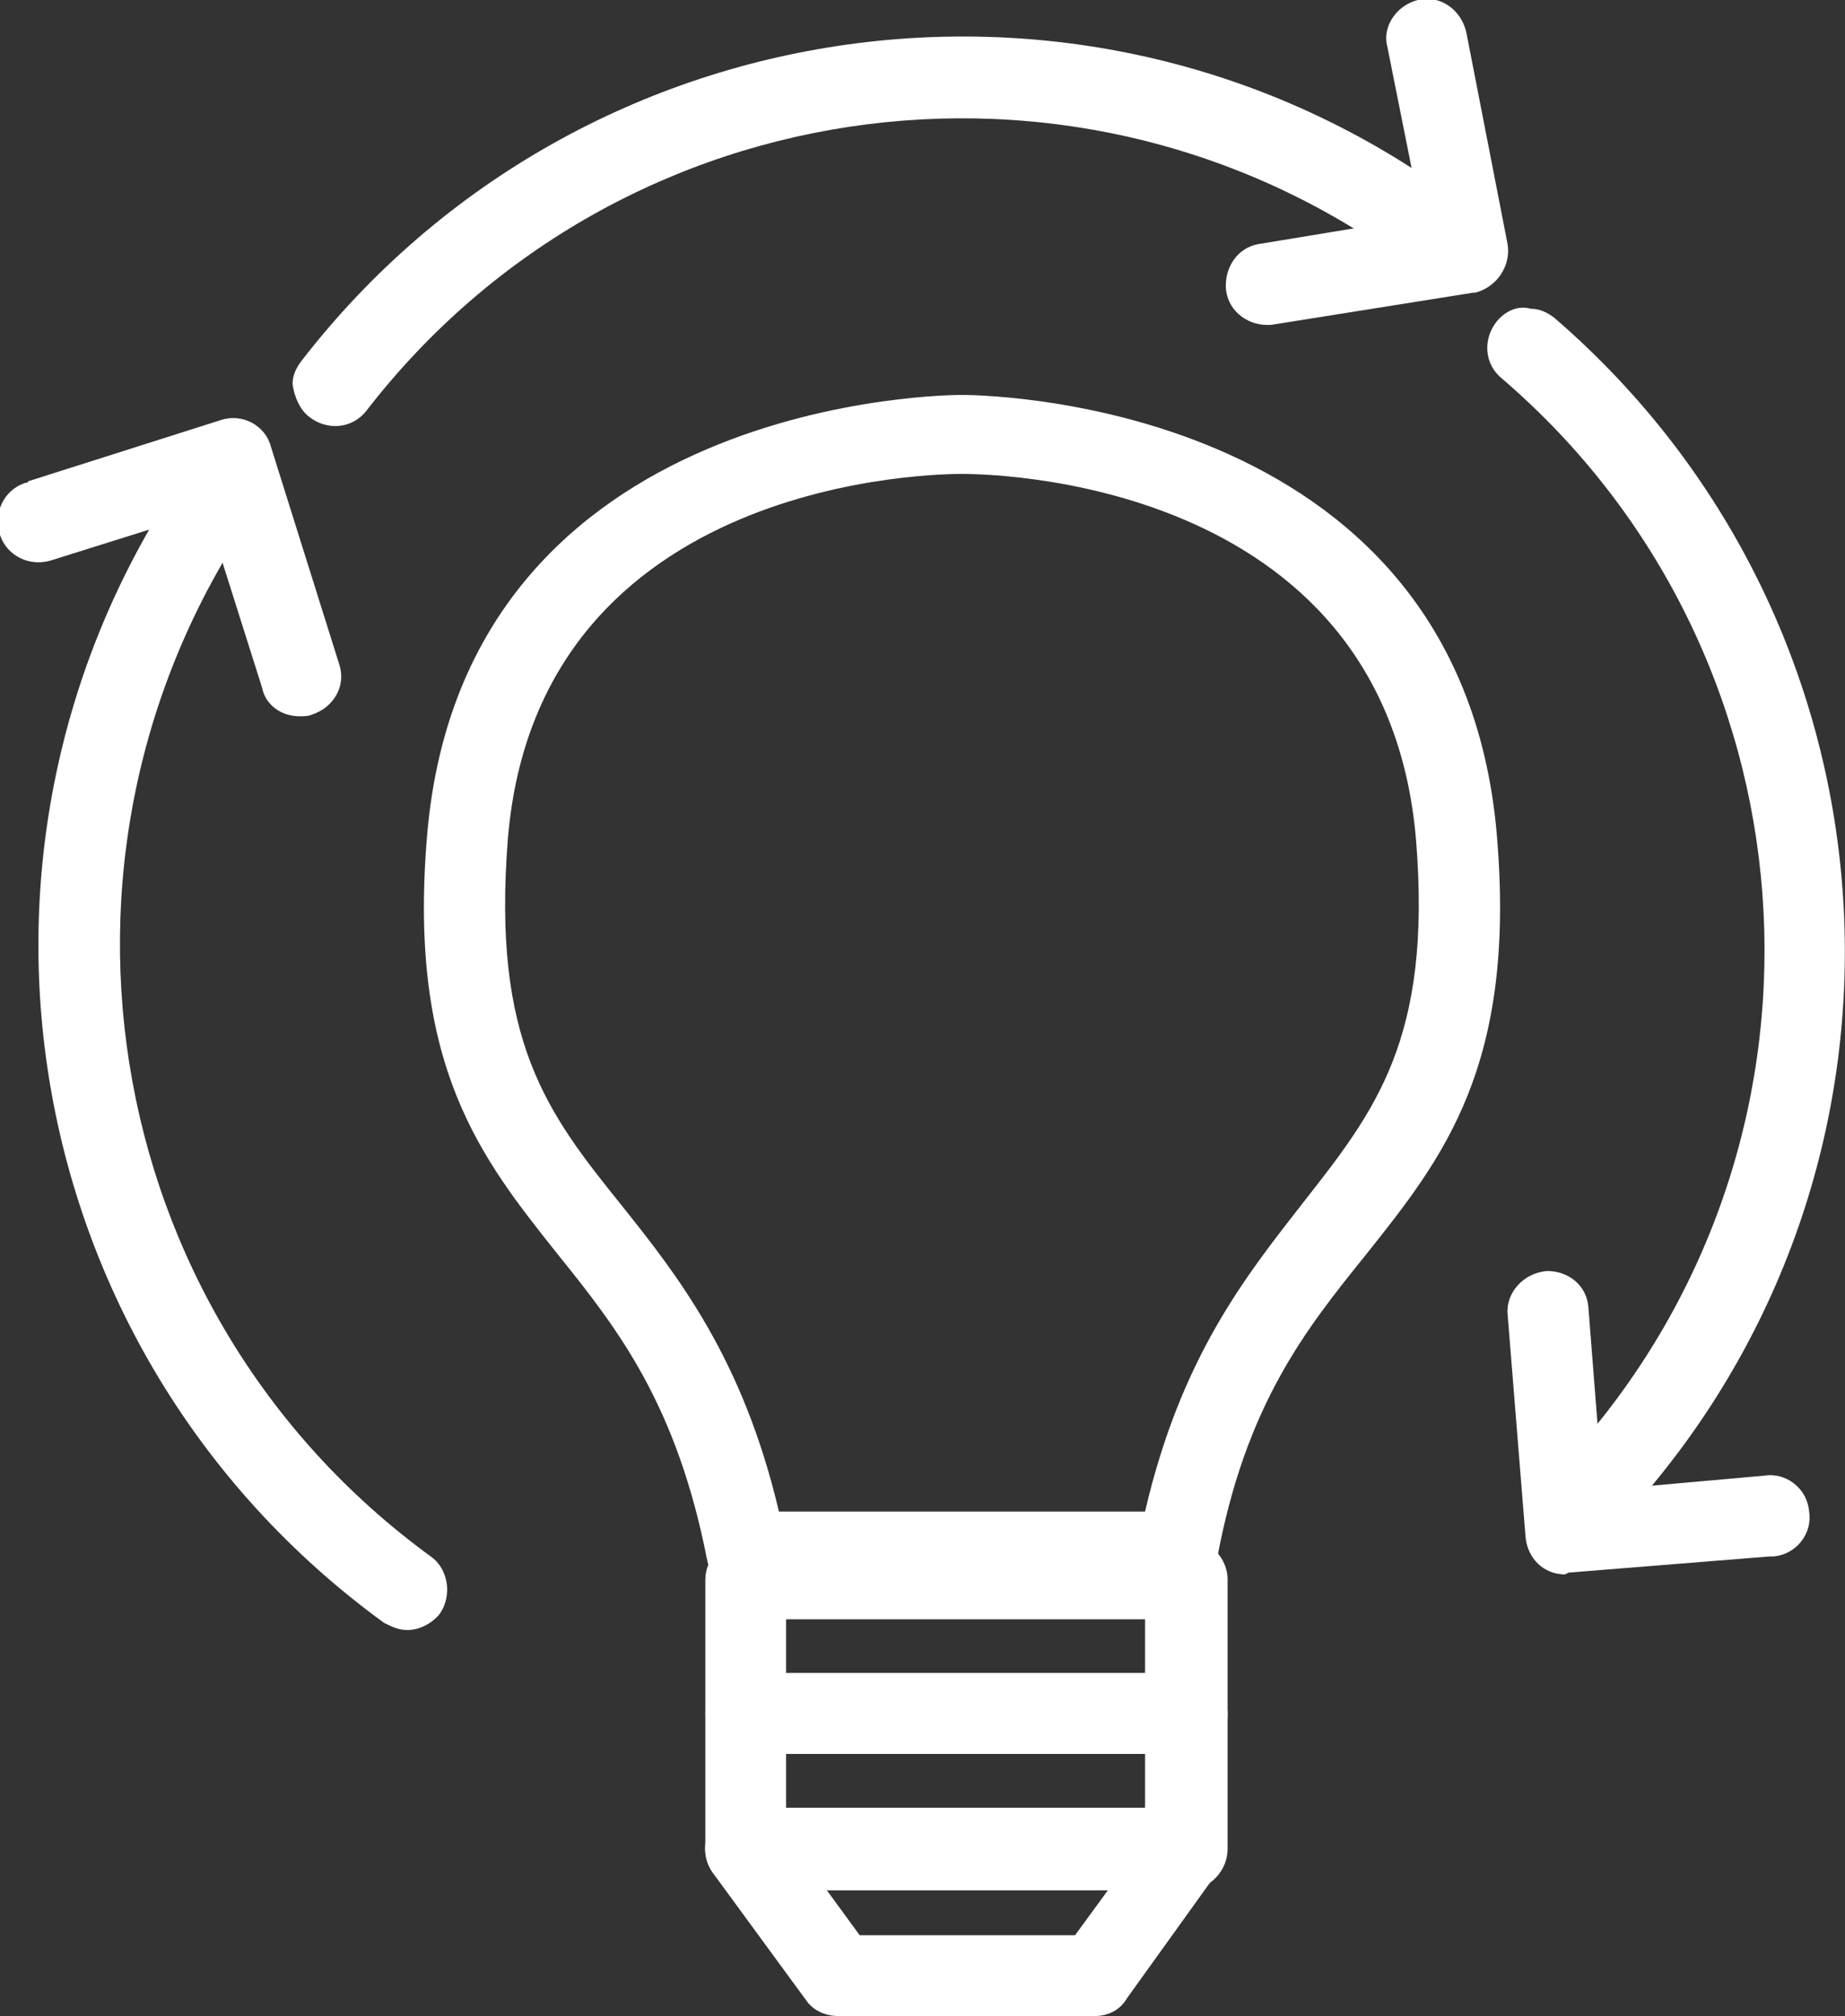 <?xml version="1.0" encoding="utf-8"?>
<!-- Generator: Adobe Illustrator 22.0.0, SVG Export Plug-In . SVG Version: 6.00 Build 0)  -->
<svg version="1.1" id="图层_1" xmlns="http://www.w3.org/2000/svg" xmlns:xlink="http://www.w3.org/1999/xlink" x="0px" y="0px"
	 viewBox="0 0 102.8 112.3" style="enable-background:new 0 0 102.8 112.3;" xml:space="preserve">
<rect x="0" y="0" width="102.8" height="112.3" fill="#333333" stroke="none"/>
<style type="text/css">
	.st0{fill:#FFFFFF;}
</style>
<title>价值观</title>
<g>
	<path class="st0" d="M65.6,88.7h-24c-1.1,0-2-0.8-2.2-1.8c-1.7-8.7-5-12.9-8.3-17c-4.3-5.4-8.4-10.5-7.3-23.4
		C25.9,21.9,53.3,22,53.6,22s27.7-0.1,29.8,24.5c1.1,12.9-3,18-7.3,23.4c-3.3,4.1-6.7,8.3-8.3,17C67.6,88,66.7,88.7,65.6,88.7
		 M43.4,84.2h20.4c2-8.6,5.6-13.1,8.8-17.2c4-5.1,7.2-9.1,6.3-20.2c-1.7-20.4-24.3-20.4-25.3-20.4s-23.6,0-25.3,20.3
		C27.4,58,30.5,62,34.6,67.1C37.8,71.1,41.4,75.7,43.4,84.2"/>
	<path class="st0" d="M66.1,105.3H41.6c-1.2,0-2.3-1-2.3-2.3v-7.5c0-1.2,1-2.3,2.3-2.3h24.5c1.2,0,2.3,1,2.3,2.3v7.5
		C68.4,104.2,67.4,105.3,66.1,105.3L66.1,105.3 M43.8,100.7h20v-3h-20V100.7z"/>
	<path class="st0" d="M66.1,97.7H41.6c-1.2,0-2.3-1-2.3-2.3l0,0V88c0-1.2,1-2.3,2.3-2.3l0,0h24.5c1.2,0,2.3,1,2.3,2.3v7.5
		C68.4,96.8,67.4,97.8,66.1,97.7C66.1,97.8,66.1,97.8,66.1,97.7 M43.8,93.2h20v-3h-20V93.2z"/>
	<path class="st0" d="M61,112.3H46.7c-0.7,0-1.4-0.3-1.8-0.9l-5.2-7.1c-0.7-1-0.5-2.4,0.5-3.2c0.4-0.3,0.8-0.4,1.3-0.4H66
		c1.2,0,2.3,1,2.3,2.2c0,0.5-0.2,0.9-0.4,1.3l-5.1,7.1C62.4,112,61.7,112.3,61,112.3 M47.9,107.8h12l1.9-2.6H46L47.9,107.8z"/>
	<path class="st0" d="M22.7,90.8c-0.5,0-0.9-0.2-1.3-0.4C0.5,75.2-4.1,46.1,11.1,25.2l0,0c0.7-1,2.1-1.3,3.1-0.6s1.3,2.1,0.6,3.1
		l-0.1,0.1C1.1,46.7,5.2,73,24,86.7c1,0.7,1.2,2.2,0.5,3.2C24.1,90.4,23.4,90.8,22.7,90.8"/>
	<path class="st0" d="M16.7,39.9c-1,0-1.9-0.6-2.1-1.6l-3.1-9.8l-8.6,2.7C1.7,31.6,0.4,31,0,29.8s0.2-2.5,1.4-2.9
		c0.1,0,0.1,0,0.2-0.1l10.7-3.4c1.2-0.4,2.5,0.3,2.8,1.5L18.9,37c0.4,1.2-0.3,2.4-1.5,2.8C17.2,39.9,16.9,39.9,16.7,39.9"/>
	<path class="st0" d="M16.3,21.4c0-0.5,0.2-0.9,0.5-1.3C32.5-0.2,61.8-4,82.1,11.8c1,0.7,1.2,2.2,0.5,3.2s-2.2,1.2-3.2,0.5
		c0,0-0.1,0-0.1-0.1C61,1.2,34.6,4.5,20.4,22.9c-0.8,1-2.2,1.1-3.2,0.3C16.7,22.8,16.4,22.1,16.3,21.4"/>
	<path class="st0" d="M85.3,17.2c0.5,0,0.9,0.2,1.3,0.5c19.5,16.8,21.7,46.2,4.9,65.7l0,0c-0.8,0.9-2.3,1-3.2,0.2s-1-2.3-0.2-3.2
		l0,0c15.2-17.6,13.2-44.2-4.4-59.3c-1-0.8-1.1-2.2-0.3-3.2C83.9,17.3,84.6,17,85.3,17.2"/>
	<path class="st0" d="M87.2,87.7c-1.2,0-2.1-0.9-2.2-2.1l-1-12.4c-0.1-1.2,0.9-2.3,2.2-2.4c1.2,0,2.2,0.8,2.3,2L89.3,83l9-0.8
		c1.2-0.2,2.4,0.7,2.5,2c0.2,1.2-0.7,2.4-2,2.5c-0.1,0-0.1,0-0.2,0l-11.2,0.9L87.2,87.7"/>
	<path class="st0" d="M70.6,18.1c-1.2,0-2.3-0.9-2.3-2.2c0-1.1,0.7-2.1,1.8-2.3l9.1-1.5l-1.9-9.5C77,1.5,77.8,0.3,79,0
		s2.4,0.5,2.7,1.8l0,0L84,13.6c0.2,1.2-0.6,2.4-1.8,2.7c0,0,0,0-0.1,0l-11.3,1.8H70.6"/>
</g>
</svg>
